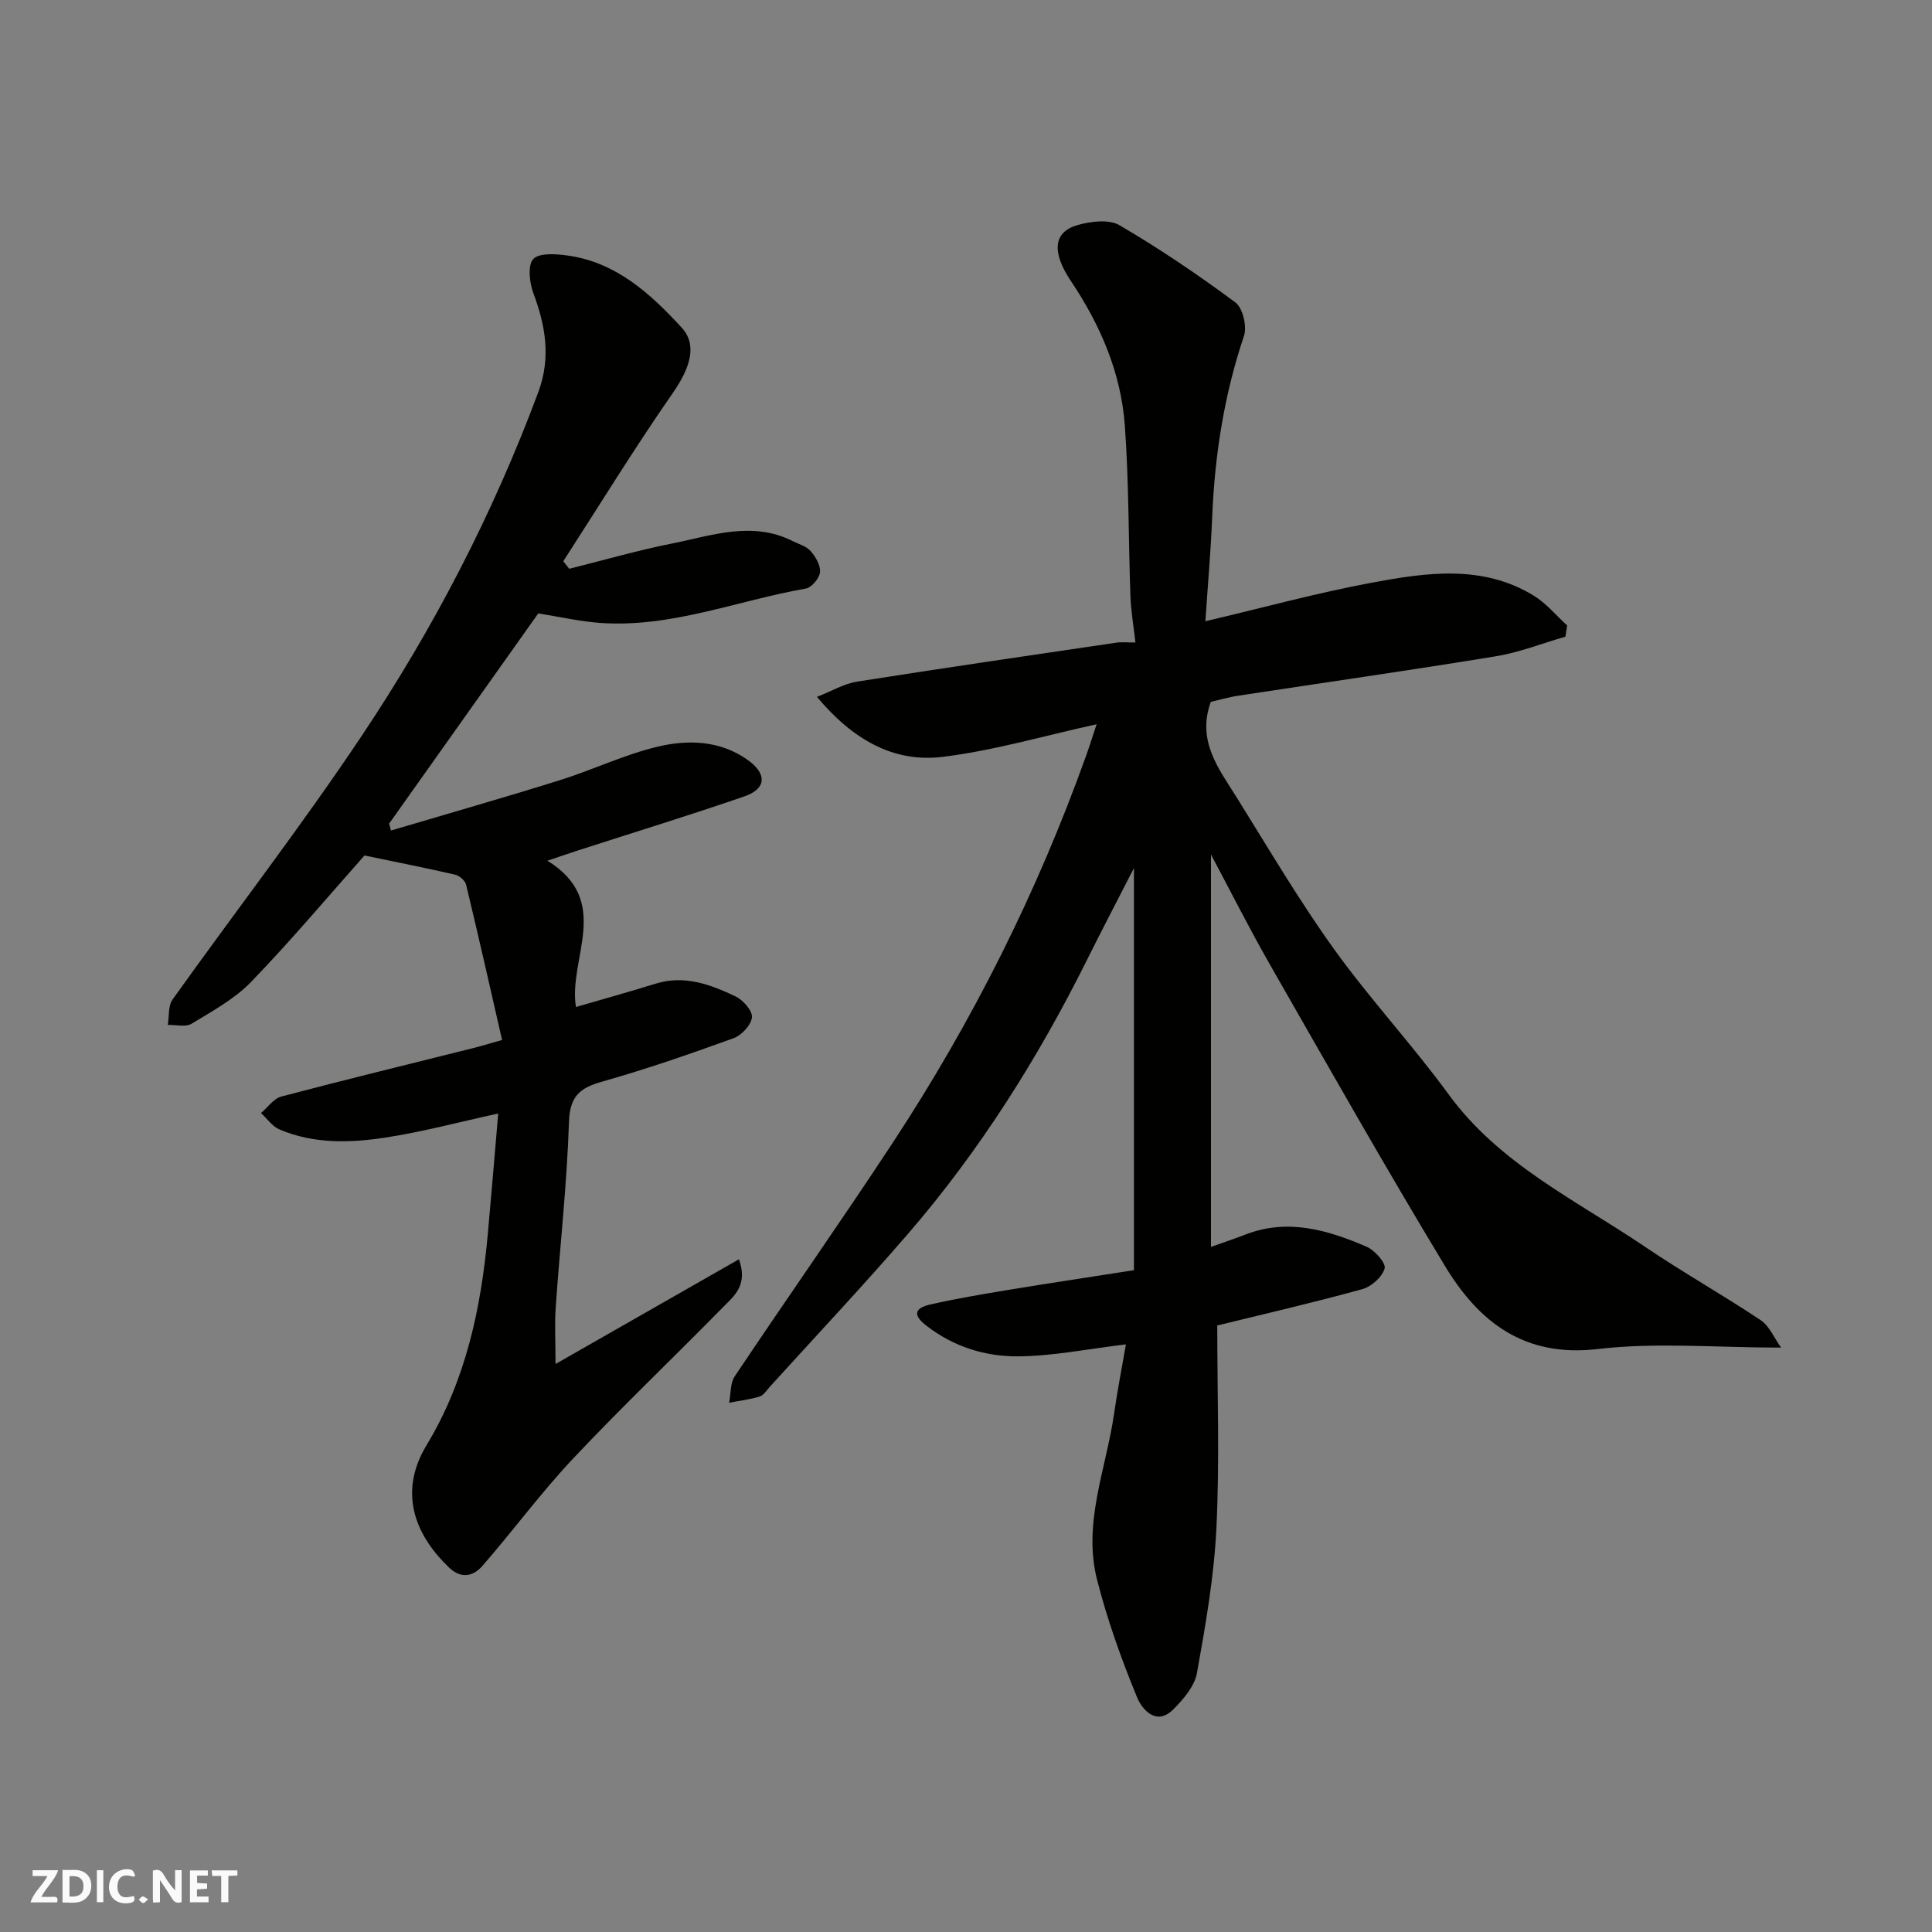 <svg enable-background="new 0 0 400 400" viewBox="0 0 400 400" xmlns="http://www.w3.org/2000/svg"><rect x="0" y="0" width="400" height="400" fill="#808080" stroke="none"/><g fill="#fafafb"><path d="m37.59 393.81c-.92.31-1.52.05-2-.78-.7-1.2-1.52-2.34-2.47-3.78v4.59c-.55.03-.95.05-1.41.07-.03-.37-.06-.64-.06-.91 0-1.91 0-3.81 0-5.7 1.13-.41 1.77-.03 2.29.91.62 1.11 1.38 2.14 2.31 3.19v-4.2h1.35v6.61z"/><path d="m12.94 393.88v-6.75c1.9.19 3.93-.54 5.37 1.29.8 1.01.78 2.88.03 3.97-1.37 1.97-3.4 1.51-5.4 1.49m1.45-1.22c2.04.12 2.92-.58 2.89-2.21-.03-1.51-.98-2.19-2.89-2z"/><path d="m11.81 393.87h-5.49c.68-2.18 2.47-3.48 3.51-5.45h-3.08v-1.21h5.29c-.71 2.13-2.44 3.48-3.47 5.51.86 0 1.63.04 2.39-.01.79-.05 1.14.21.85 1.16"/><path d="m39.33 393.86v-6.61h3.7v1.07h-2.22v1.52c.68.04 1.34.09 2.07.13v1.07c-.72.05-1.38.09-2.1.14v1.48h2.4v1.19h-3.85z"/><path d="m27.71 388.56c-1.15-.3-2.46-.61-3.1.64-.37.73-.41 1.93-.06 2.67.63 1.35 1.99.93 3.17.68.35.94-.01 1.32-.93 1.46-1.62.25-3.05-.27-3.76-1.48-.73-1.24-.6-3.03.31-4.17.88-1.11 2.71-1.7 4-1.16.32.13.44.74.65 1.12-.1.08-.19.16-.28.24"/><path d="m49.15 387.24v1.07c-.59.02-1.17.05-1.87.08v5.44h-1.48v-5.44h-1.85c-.05-.4-.08-.73-.13-1.15z"/><path d="m20.06 387.21h1.33v6.62h-1.33z"/><path d="m30.68 393.25c-.49.38-.8.79-1.05.76-.32-.05-.6-.45-.9-.7.26-.24.51-.64.8-.67.29-.04.62.3 1.15.61"/></g><path d="m233.11 278.34c-8 .96-15.12 2.42-22.26 2.48-6.84.06-13.41-1.97-19.09-6.38-3.31-2.57-1.78-3.77.94-4.38 5.39-1.22 10.86-2.14 16.32-3.04 8.53-1.4 17.07-2.69 25.75-4.04 0-27.53 0-54.73 0-83.25-3.61 7.04-6.69 12.92-9.65 18.87-10.16 20.42-22.24 39.61-37.16 56.89-9.28 10.74-19.02 21.09-28.56 31.61-.67.74-1.3 1.78-2.15 2.04-2.03.63-4.19.87-6.29 1.28.36-1.84.2-4.03 1.16-5.47 10.8-16.14 21.98-32.03 32.65-48.26 16.56-25.18 30-51.97 40.15-80.38.69-1.92 1.29-3.87 2.12-6.36-10.95 2.4-21.3 5.46-31.86 6.75-10.23 1.25-18.65-3.6-26.04-12.42 3.14-1.23 5.62-2.73 8.27-3.15 17.92-2.83 35.88-5.44 53.83-8.09.98-.14 1.99-.02 3.84-.02-.38-3.38-.93-6.52-1.04-9.67-.42-11.76-.3-23.56-1.16-35.29-.8-10.9-5.06-20.78-11.16-29.87-4.05-6.04-3.62-10.18 1.4-11.6 2.72-.77 6.48-1.24 8.66.04 8.29 4.85 16.28 10.26 24 15.99 1.53 1.14 2.43 4.97 1.77 6.93-4.11 12.21-6.06 24.72-6.58 37.54-.29 7.09-.92 14.16-1.41 21.53 11.92-2.8 23.07-5.86 34.4-7.97 11.3-2.1 22.89-3.84 33.55 2.65 2.61 1.59 4.65 4.1 6.95 6.19-.12.77-.23 1.55-.35 2.32-4.81 1.39-9.54 3.27-14.44 4.07-17.74 2.91-35.54 5.44-53.31 8.16-2.06.31-4.07.91-5.68 1.28-2.94 8.13 1.69 13.88 5.39 19.82 6.56 10.52 12.86 21.24 20.08 31.3 7.44 10.37 16.21 19.78 23.74 30.1 10.58 14.51 26.45 21.95 40.67 31.58 7.83 5.3 16.09 9.95 23.96 15.2 1.82 1.21 2.79 3.68 4.24 5.69-13.46 0-25.84-1.13-37.93.29-15.3 1.8-24.68-5.63-31.69-17.23-12.4-20.52-24.21-41.39-36.12-62.2-4.29-7.5-8.18-15.23-12.3-22.95v81.24c2.89-1.03 5.02-1.74 7.11-2.55 8.79-3.42 17.07-.95 25.11 2.51 1.69.73 4.04 3.38 3.73 4.5-.48 1.76-2.74 3.77-4.63 4.29-10.16 2.8-20.43 5.17-30.02 7.52 0 14.03.5 27.96-.17 41.84-.48 10.08-2.24 20.13-4.03 30.09-.49 2.74-2.8 5.45-4.9 7.55-3.6 3.59-6.52-.13-7.48-2.45-3.27-7.92-6.18-16.07-8.3-24.37-3-11.71 1.84-22.9 3.5-34.28.68-4.78 1.61-9.53 2.47-14.47z" fill="#010100"/><path d="m115.02 282.4c13.05-7.45 25.27-14.43 37.97-21.68 1.94 5.42-1.08 7.65-3.3 9.92-10.32 10.52-21 20.68-31.09 31.4-6.63 7.04-12.38 14.9-18.75 22.19-1.82 2.09-4.31 2.76-6.87.32-6.64-6.32-10.8-15.19-4.67-25.33 8.12-13.43 11.3-28.38 12.69-43.8.74-8.18 1.42-16.36 2.15-24.88-8.04 1.75-15.66 3.81-23.4 4.99-7.33 1.12-14.83 1.32-21.89-1.69-1.49-.63-2.56-2.24-3.82-3.39 1.39-1.17 2.61-3 4.2-3.42 13.2-3.49 26.47-6.71 39.71-10.03 1.57-.39 3.11-.87 6-1.68-2.46-10.74-4.87-21.46-7.44-32.13-.2-.85-1.36-1.88-2.25-2.09-6.15-1.42-12.34-2.64-18.8-3.98-7.45 8.39-15.15 17.55-23.44 26.14-3.44 3.57-8.05 6.08-12.35 8.69-1.24.75-3.26.2-4.93.25.3-1.77.05-3.94.98-5.25 12.99-18.21 26.7-35.95 39.12-54.53 14.9-22.28 27.23-46.03 36.61-71.24 2.65-7.13 1.5-13.73-1.04-20.53-.8-2.16-1.19-5.75 0-7.02 1.24-1.32 4.69-1.06 7.07-.73 10.05 1.38 17.11 7.83 23.61 14.88 3.37 3.66 1.83 8.38-1.89 13.73-7.87 11.32-15.09 23.1-22.58 34.69.41.52.82 1.04 1.23 1.56 7.07-1.76 14.09-3.8 21.23-5.22 8.25-1.64 16.57-4.74 24.98-.54 1.3.65 2.88 1.07 3.77 2.09 1.04 1.19 2.09 2.99 1.94 4.4-.13 1.25-1.74 3.16-2.95 3.37-14.13 2.47-27.75 8.12-42.42 7.12-4.33-.3-8.61-1.3-12.96-1.98-10.13 14.28-20.51 28.91-30.88 43.53.13.47.26.95.39 1.42 11.66-3.46 23.36-6.79 34.96-10.42 6.81-2.13 13.34-5.3 20.25-6.94 6.23-1.48 12.79-1.32 18.48 2.63 4.21 2.92 4.12 6.07-.56 7.68-11.38 3.92-22.89 7.45-34.34 11.15-1.82.59-3.63 1.22-6.4 2.15 13.57 8.4 4.27 20.21 5.9 30.29 5.5-1.6 11.02-3.13 16.49-4.83 5.97-1.86 11.35.17 16.53 2.62 1.57.74 3.54 2.96 3.42 4.33-.14 1.58-2.13 3.73-3.78 4.33-9 3.26-18.06 6.41-27.27 9.01-4.65 1.31-6.66 3.07-6.83 8.36-.42 12.82-1.86 25.6-2.75 38.41-.24 3.57-.03 7.23-.03 11.68z" fill="#010100"/></svg>